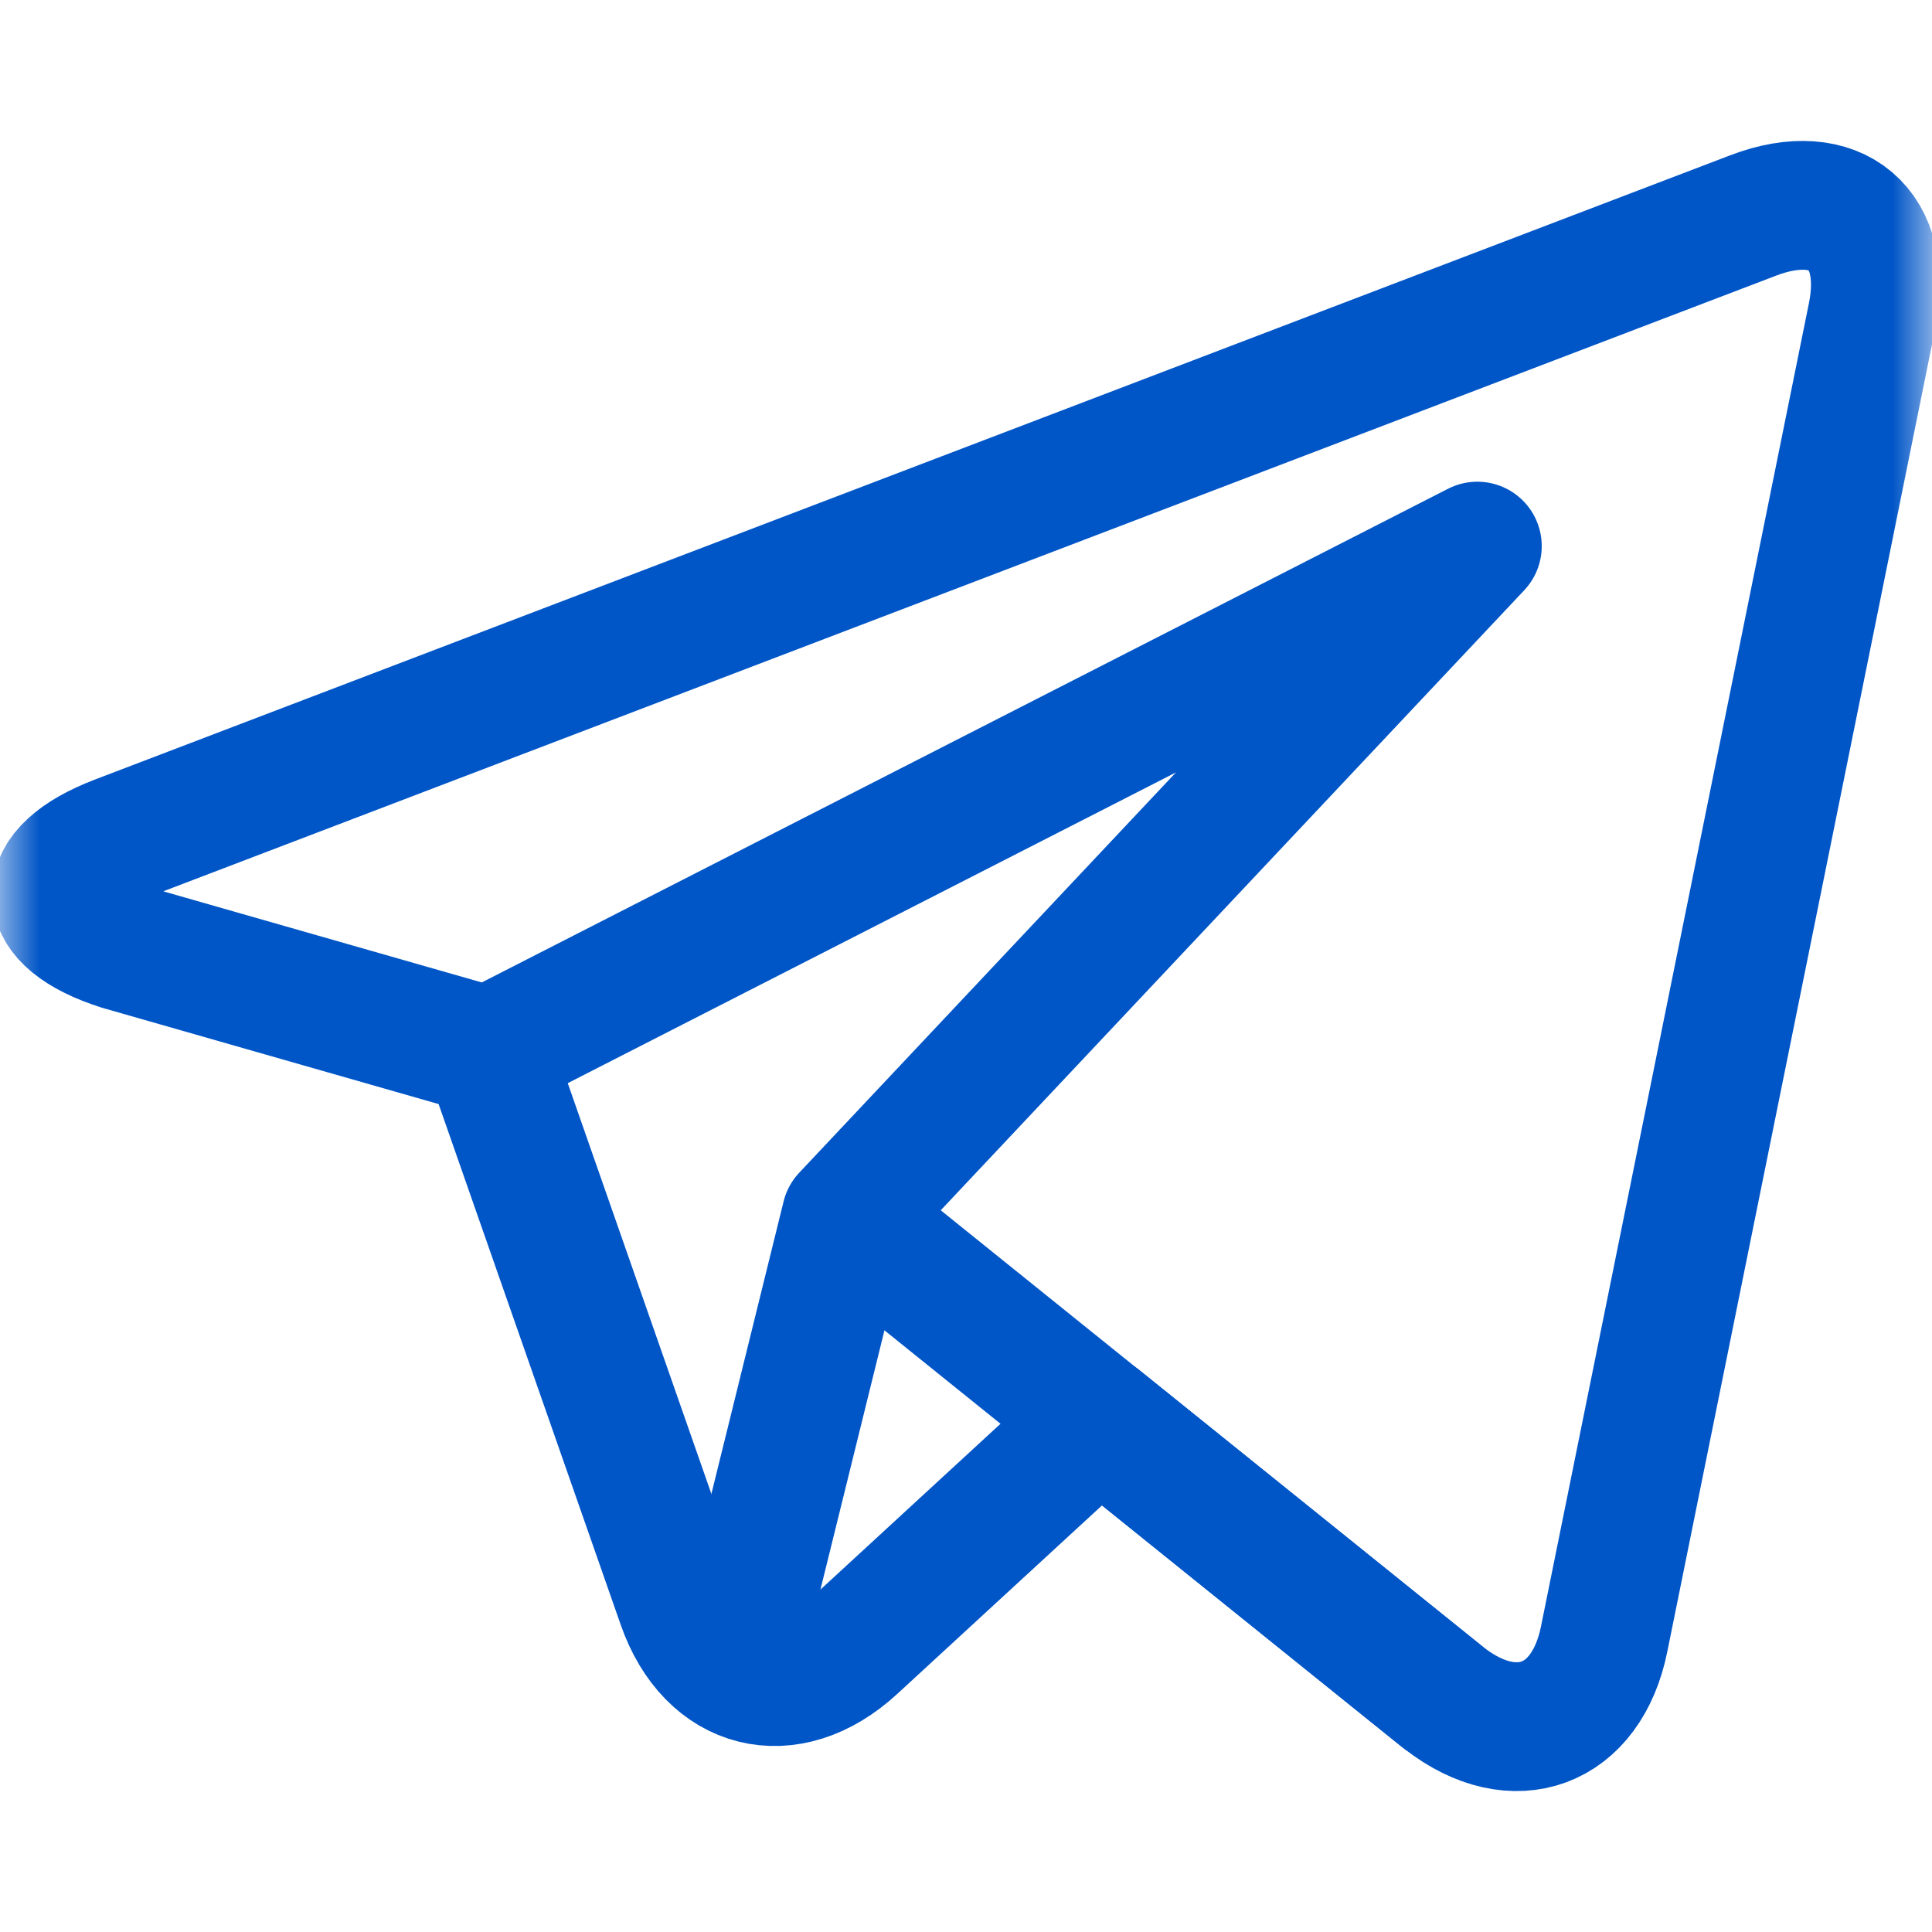 <svg width="24" height="24" viewBox="0 0 24 24" fill="none" xmlns="http://www.w3.org/2000/svg">
<mask id="mask0_3953_70539" style="mask-type:luminance" maskUnits="userSpaceOnUse" x="0" y="0" width="24" height="24">
<path d="M0 1.90735e-06H24V24H0V1.90735e-06Z" fill="white"/>
</mask>
<g mask="url(#mask0_3953_70539)">
<path d="M21.78 2.676L1.465 10.431C0.435 10.825 0.452 11.42 1.503 11.754L6.067 13.06L8.466 19.92C8.83 20.962 9.791 21.202 10.603 20.455L13.655 17.645L17.944 21.099C18.816 21.775 19.708 21.443 19.927 20.362L23.255 3.926C23.474 2.846 22.81 2.283 21.78 2.676Z" stroke="#0055C7" stroke-width="1.6" stroke-miterlimit="10" stroke-linecap="round" stroke-linejoin="round"/>
<path d="M6.127 13.03L18.352 6.784L10.511 15.116L9.124 20.734" stroke="#0055C7" stroke-width="1.6" stroke-miterlimit="10" stroke-linecap="round" stroke-linejoin="round"/>
<path d="M10.549 15.146L17.906 21.07" stroke="#0055C7" stroke-width="1.6" stroke-miterlimit="10" stroke-linecap="round" stroke-linejoin="round"/>
</g>
</svg>
